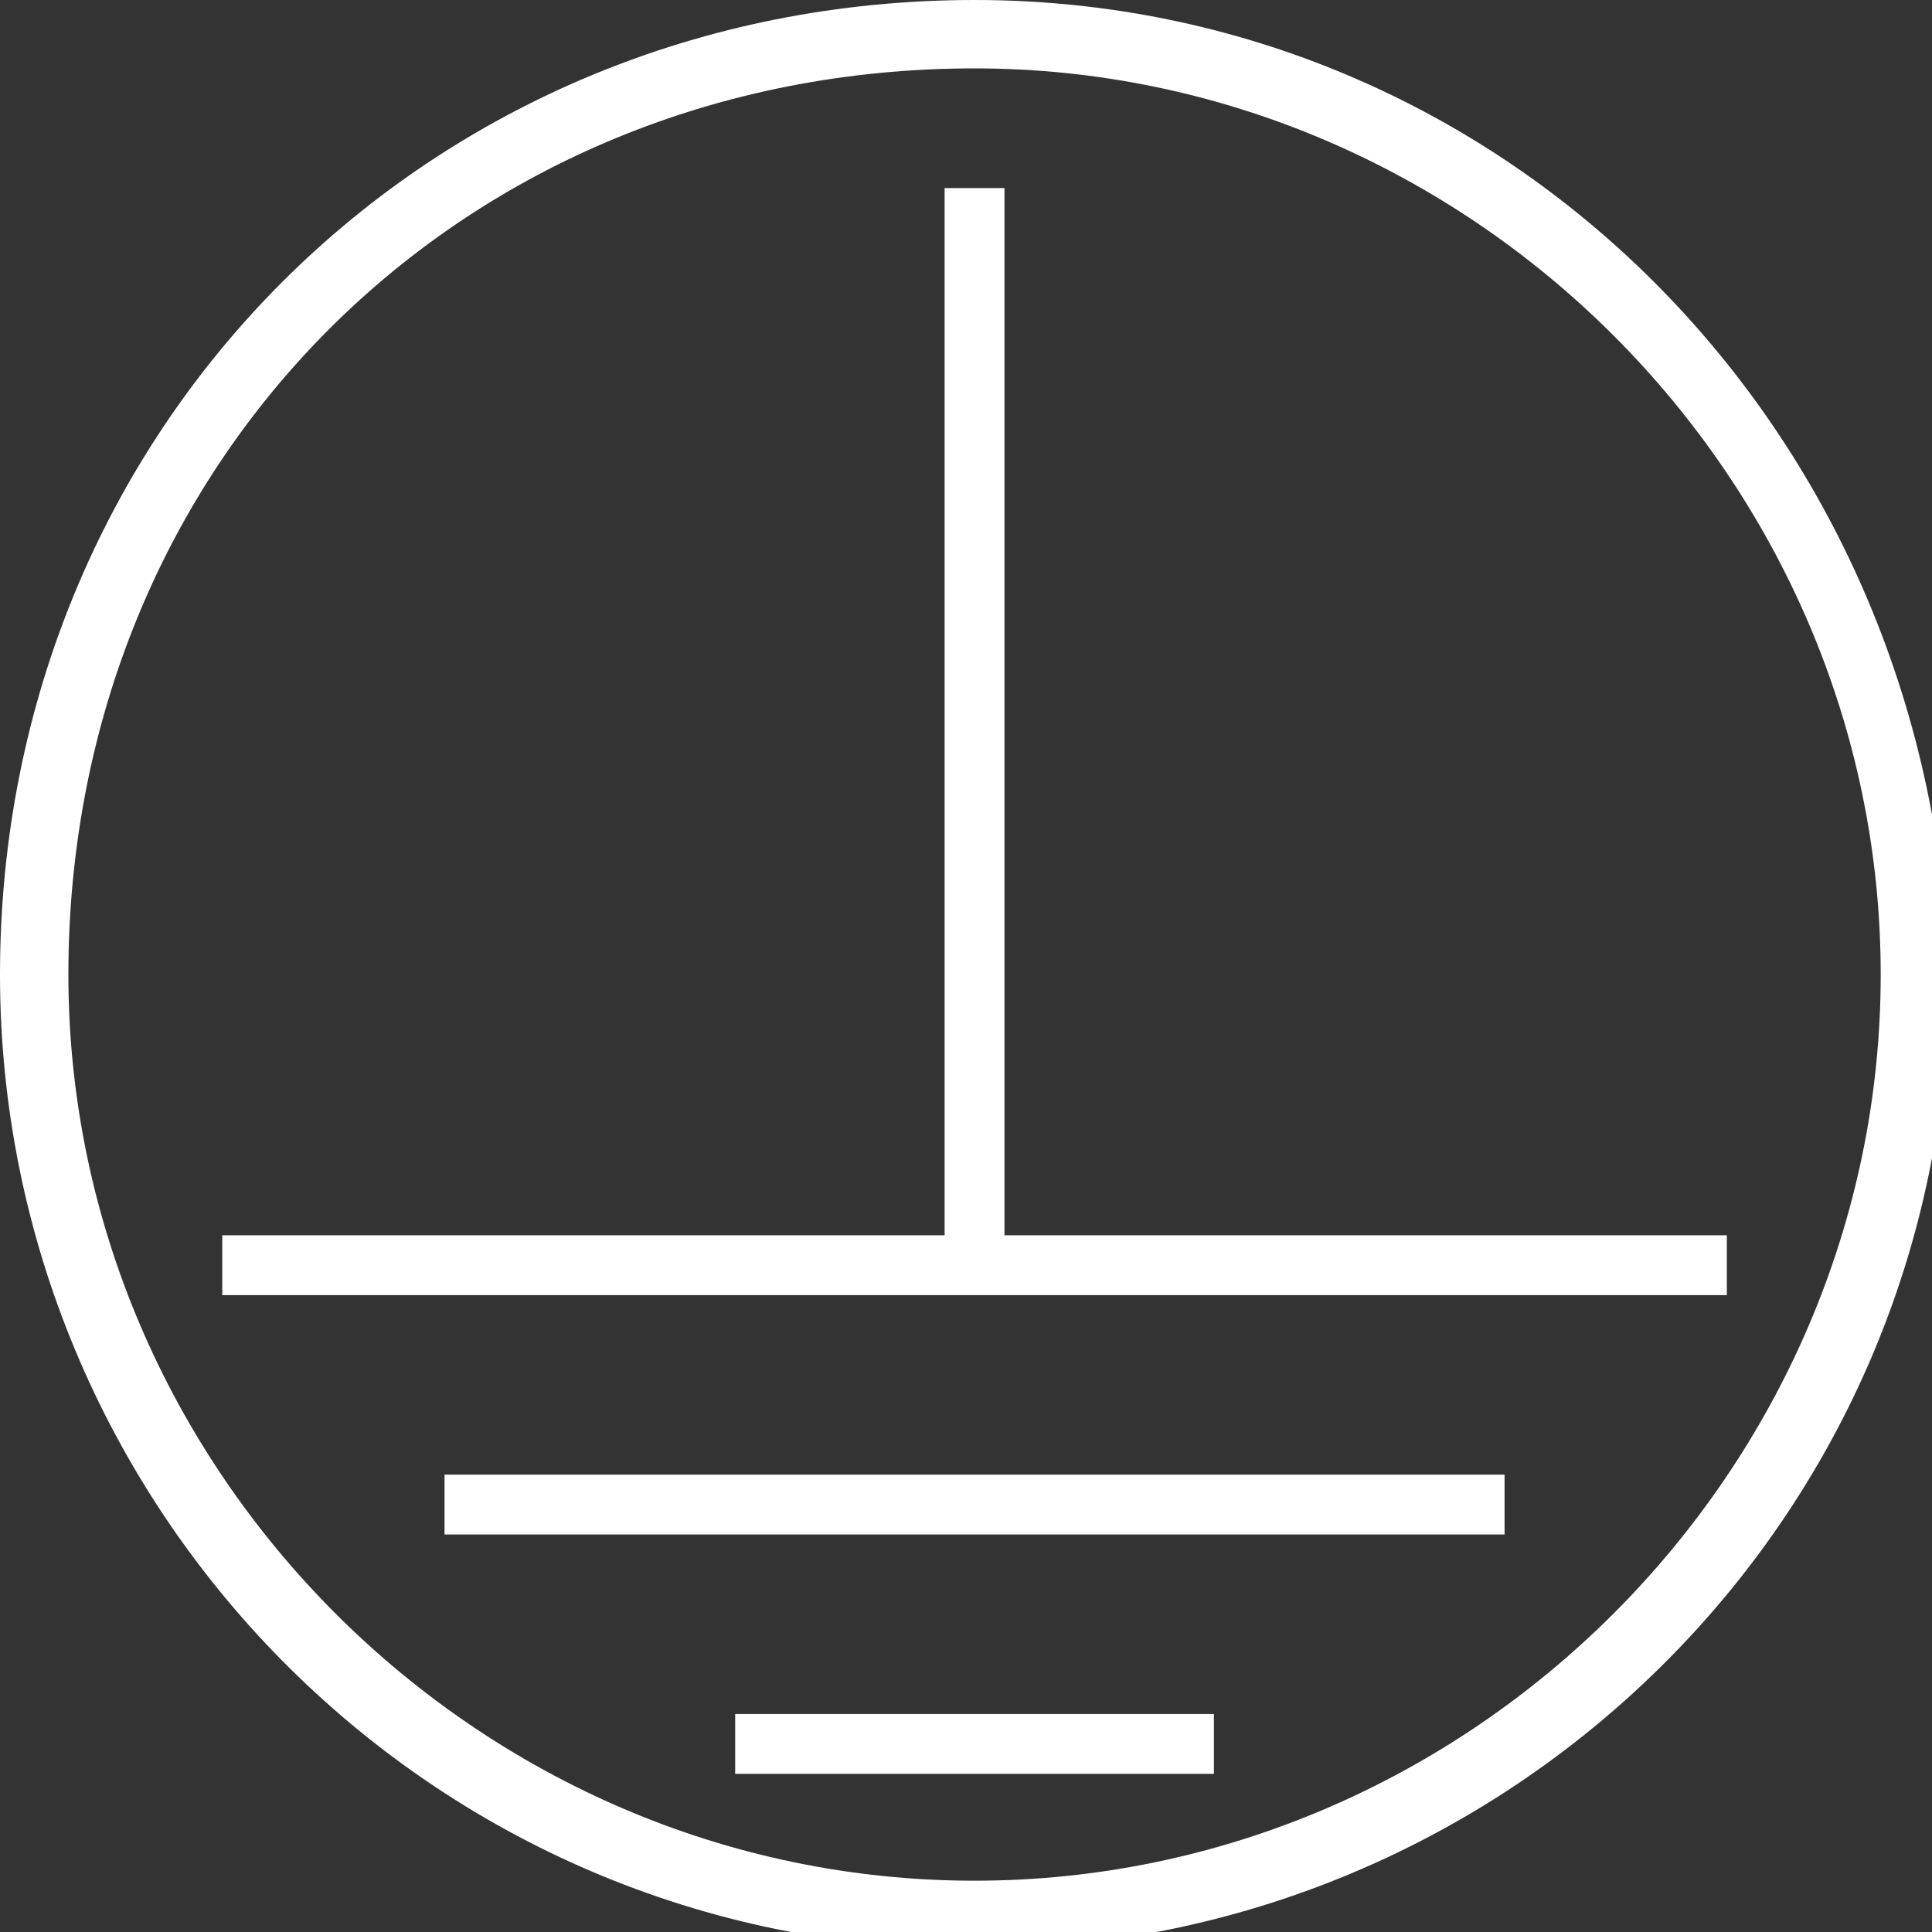 <?xml version="1.0" encoding="utf-8"?>
<!-- Generator: Adobe Illustrator 25.0.1, SVG Export Plug-In . SVG Version: 6.00 Build 0)  -->
<svg version="1.1" id="Layer_1" xmlns="http://www.w3.org/2000/svg" xmlns:xlink="http://www.w3.org/1999/xlink" x="0px" y="0px"
	 viewBox="0 0 11.3 11.3" style="enable-background:new 0 0 11.3 11.3;" xml:space="preserve">
<rect x="0" y="0" width="11.3" height="11.3" fill="#333333" stroke="none"/>
<style type="text/css">
	.st0{fill:#FFFFFF;}
	.st1{fill:none;stroke:#FFFFFF;stroke-width:0.35;stroke-miterlimit:10;}
</style>
<g>
	<path class="st0" d="M5.7,0.4c2.9,0,5.3,2.4,5.3,5.3C11,8.6,8.6,11,5.7,11c-2.9,0-5.3-2.4-5.3-5.3C0.4,2.7,2.7,0.4,5.7,0.4 M5.7,0
		C2.5,0,0,2.5,0,5.7c0,3.1,2.5,5.7,5.7,5.7c3.1,0,5.7-2.5,5.7-5.7C11.3,2.5,8.8,0,5.7,0L5.7,0z"/>
</g>
<line class="st1" x1="1.3" y1="7.4" x2="10.1" y2="7.4"/>
<line class="st1" x1="2.6" y1="8.8" x2="8.8" y2="8.8"/>
<line class="st1" x1="4.3" y1="10.2" x2="7.1" y2="10.2"/>
<line class="st1" x1="5.7" y1="1.1" x2="5.7" y2="7.4"/>
</svg>
